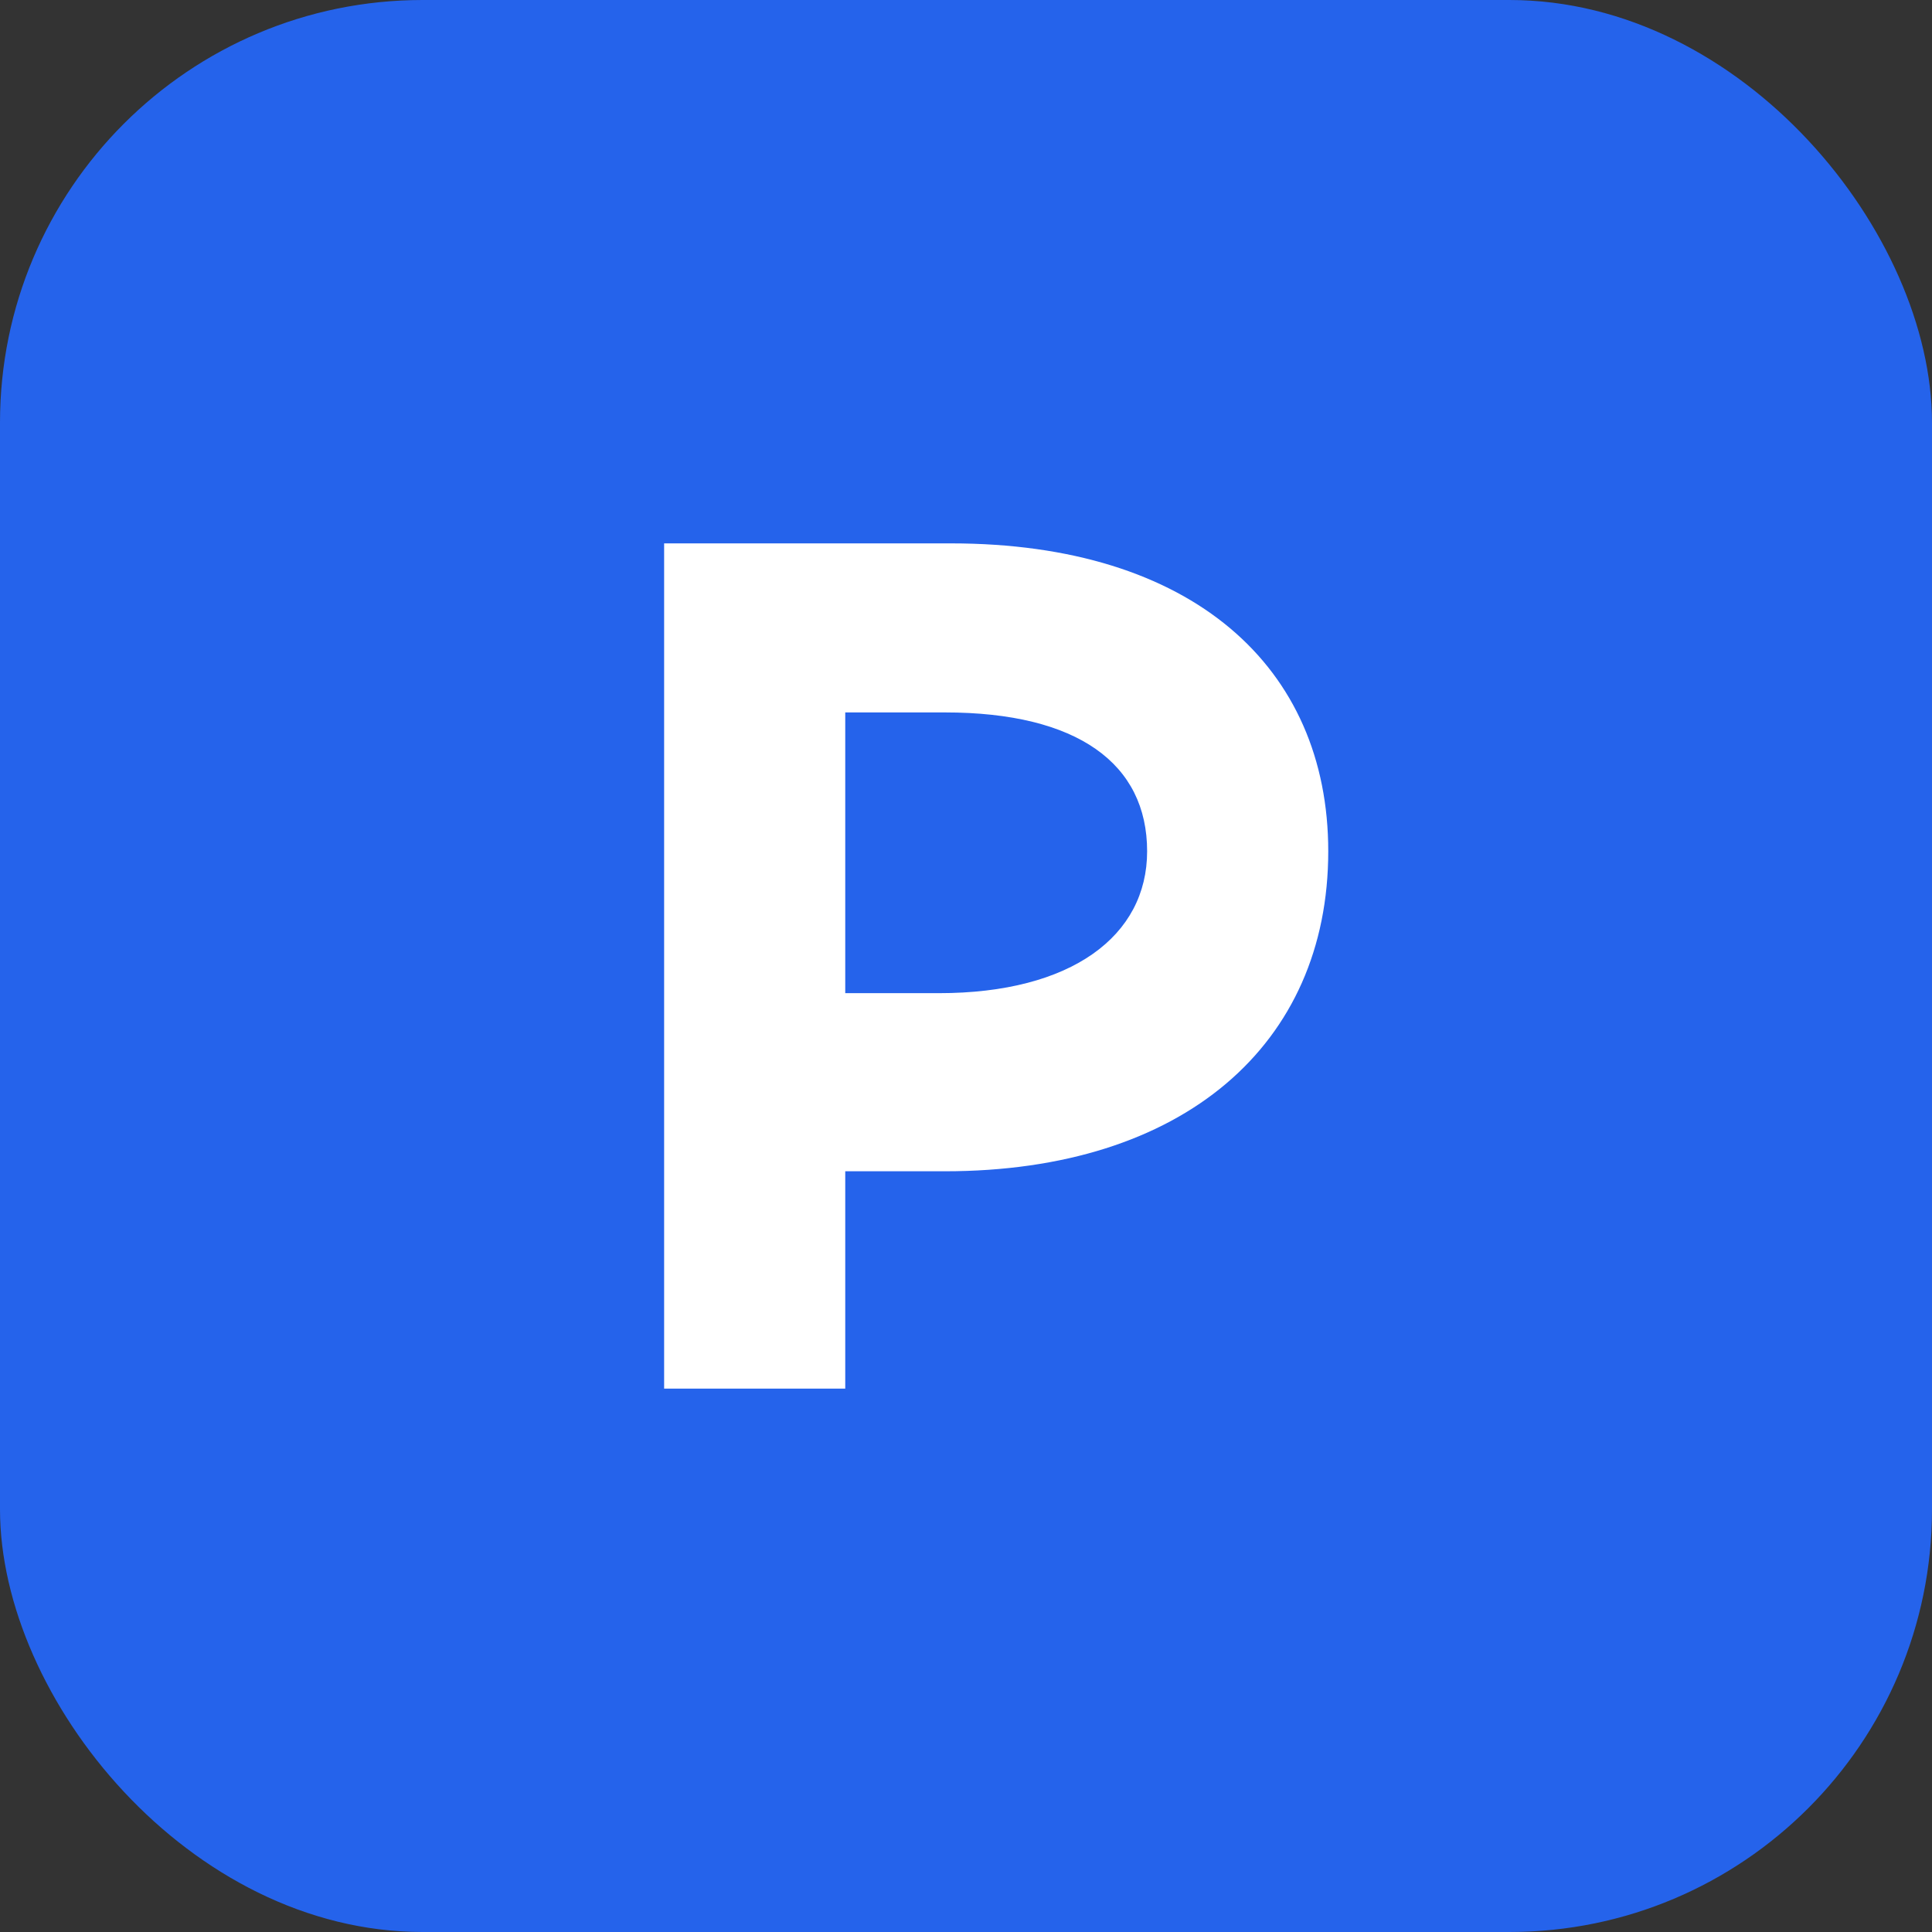 <svg xmlns="http://www.w3.org/2000/svg" viewBox="0 0 64 64">
  <rect x="0" y="0" width="64" height="64" fill="#333333" stroke="none"/>
  <rect width="64" height="64" rx="14" fill="#2563eb"/>
  <path d="M22 46V18h9.5c8 0 12.5 4.1 12.5 10.2 0 6.4-4.8 10.6-12.7 10.6H28v7.2h-6Zm6-13.1h3.1c4.4 0 6.9-1.9 6.9-4.7 0-2.9-2.3-4.6-6.7-4.6H28v9.3Z" fill="white"/>
</svg>

